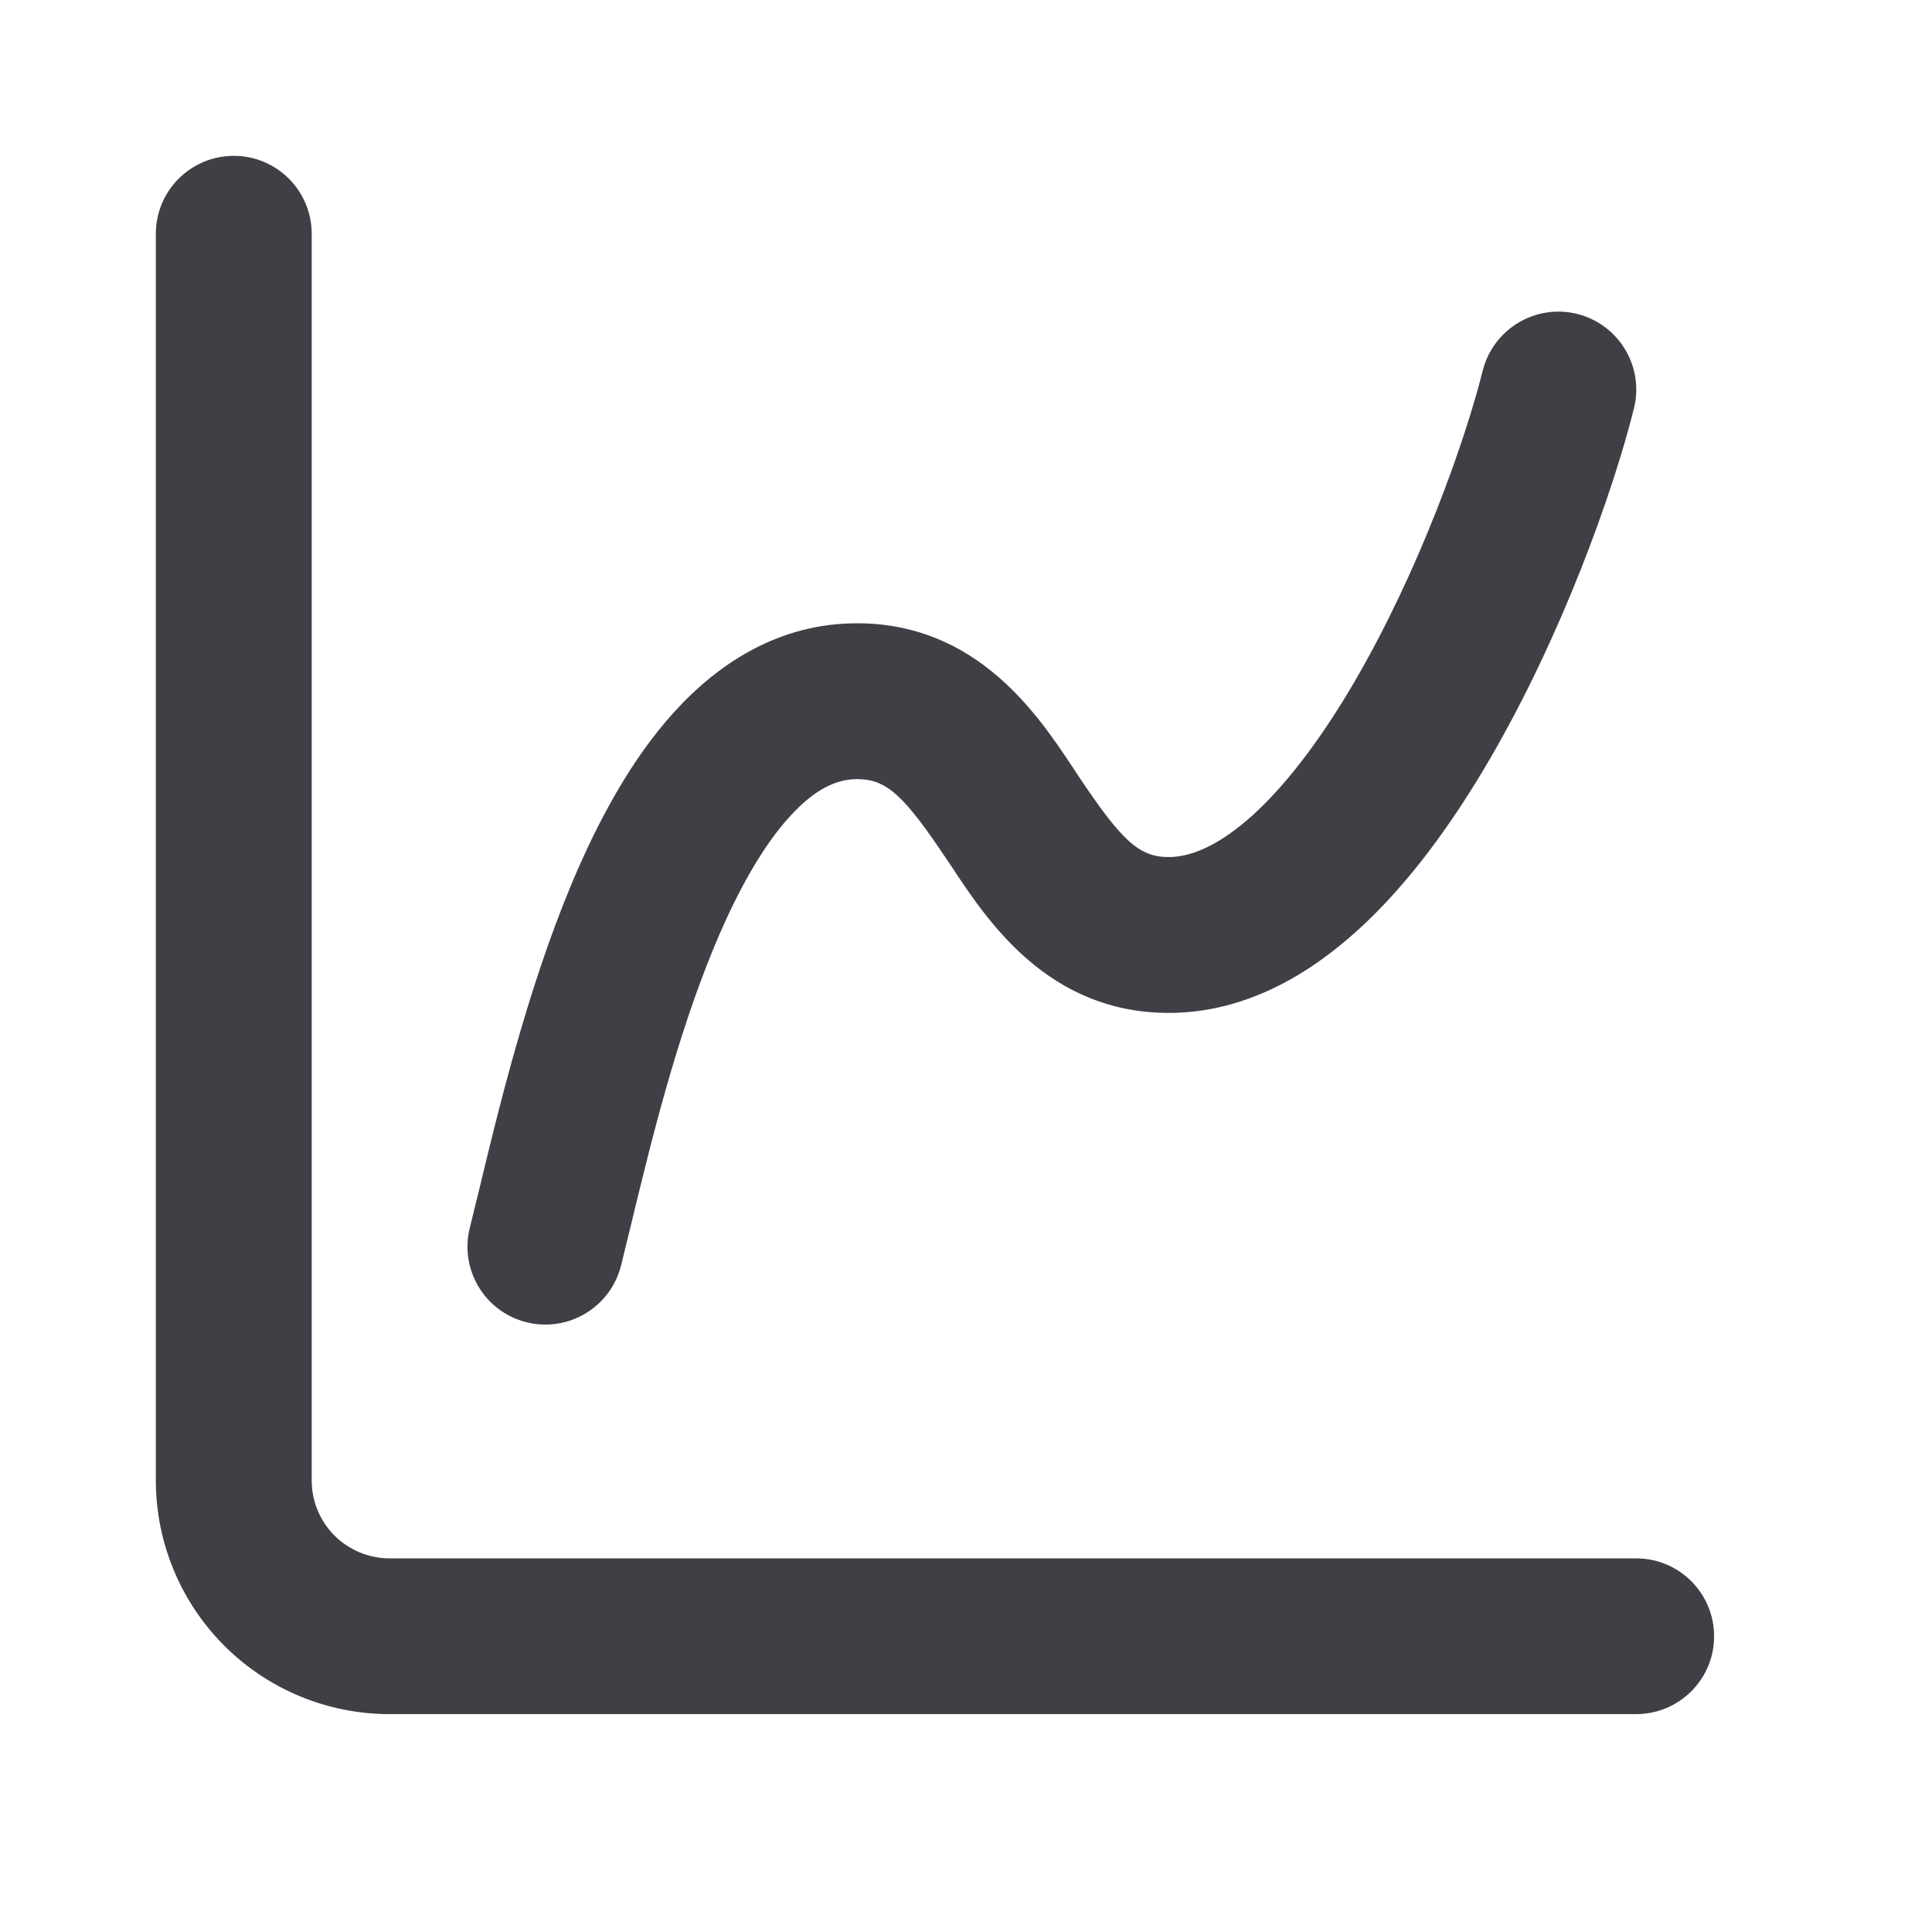 <svg width="18" height="18" viewBox="0 0 18 18" fill="none" xmlns="http://www.w3.org/2000/svg">
<path fill-rule="evenodd" clip-rule="evenodd" d="M2.178 1.452C2.579 1.452 2.904 1.777 2.904 2.178V13.793C2.904 13.985 2.98 14.17 3.116 14.306C3.252 14.442 3.437 14.519 3.63 14.519H15.244C15.645 14.519 15.97 14.844 15.97 15.245C15.97 15.645 15.645 15.97 15.244 15.97H3.63C3.052 15.97 2.498 15.741 2.09 15.333C1.681 14.924 1.452 14.37 1.452 13.793V2.178C1.452 1.777 1.777 1.452 2.178 1.452ZM14.695 2.925C15.084 3.023 15.32 3.417 15.223 3.806C15.027 4.589 14.55 5.925 13.875 7.081C13.538 7.659 13.132 8.226 12.66 8.657C12.192 9.085 11.594 9.437 10.889 9.437C9.768 9.437 9.202 8.582 8.876 8.089C8.861 8.067 8.847 8.046 8.833 8.025C8.426 7.415 8.265 7.259 7.985 7.259C7.802 7.259 7.597 7.343 7.355 7.611C7.106 7.885 6.872 8.298 6.659 8.809C6.299 9.673 6.061 10.658 5.881 11.403C5.847 11.541 5.816 11.671 5.786 11.791C5.688 12.18 5.294 12.416 4.905 12.319C4.516 12.222 4.28 11.828 4.377 11.439C4.403 11.336 4.431 11.218 4.463 11.089C4.64 10.352 4.91 9.232 5.319 8.25C5.56 7.672 5.87 7.087 6.279 6.636C6.695 6.177 7.261 5.807 7.985 5.807C9.106 5.807 9.672 6.663 9.999 7.156C10.013 7.178 10.027 7.199 10.041 7.22C10.448 7.83 10.609 7.985 10.889 7.985C11.091 7.985 11.355 7.883 11.681 7.586C12.003 7.291 12.323 6.86 12.621 6.349C13.217 5.327 13.647 4.122 13.814 3.454C13.912 3.065 14.306 2.828 14.695 2.925Z" fill="#3F3F46"/>
</svg>
